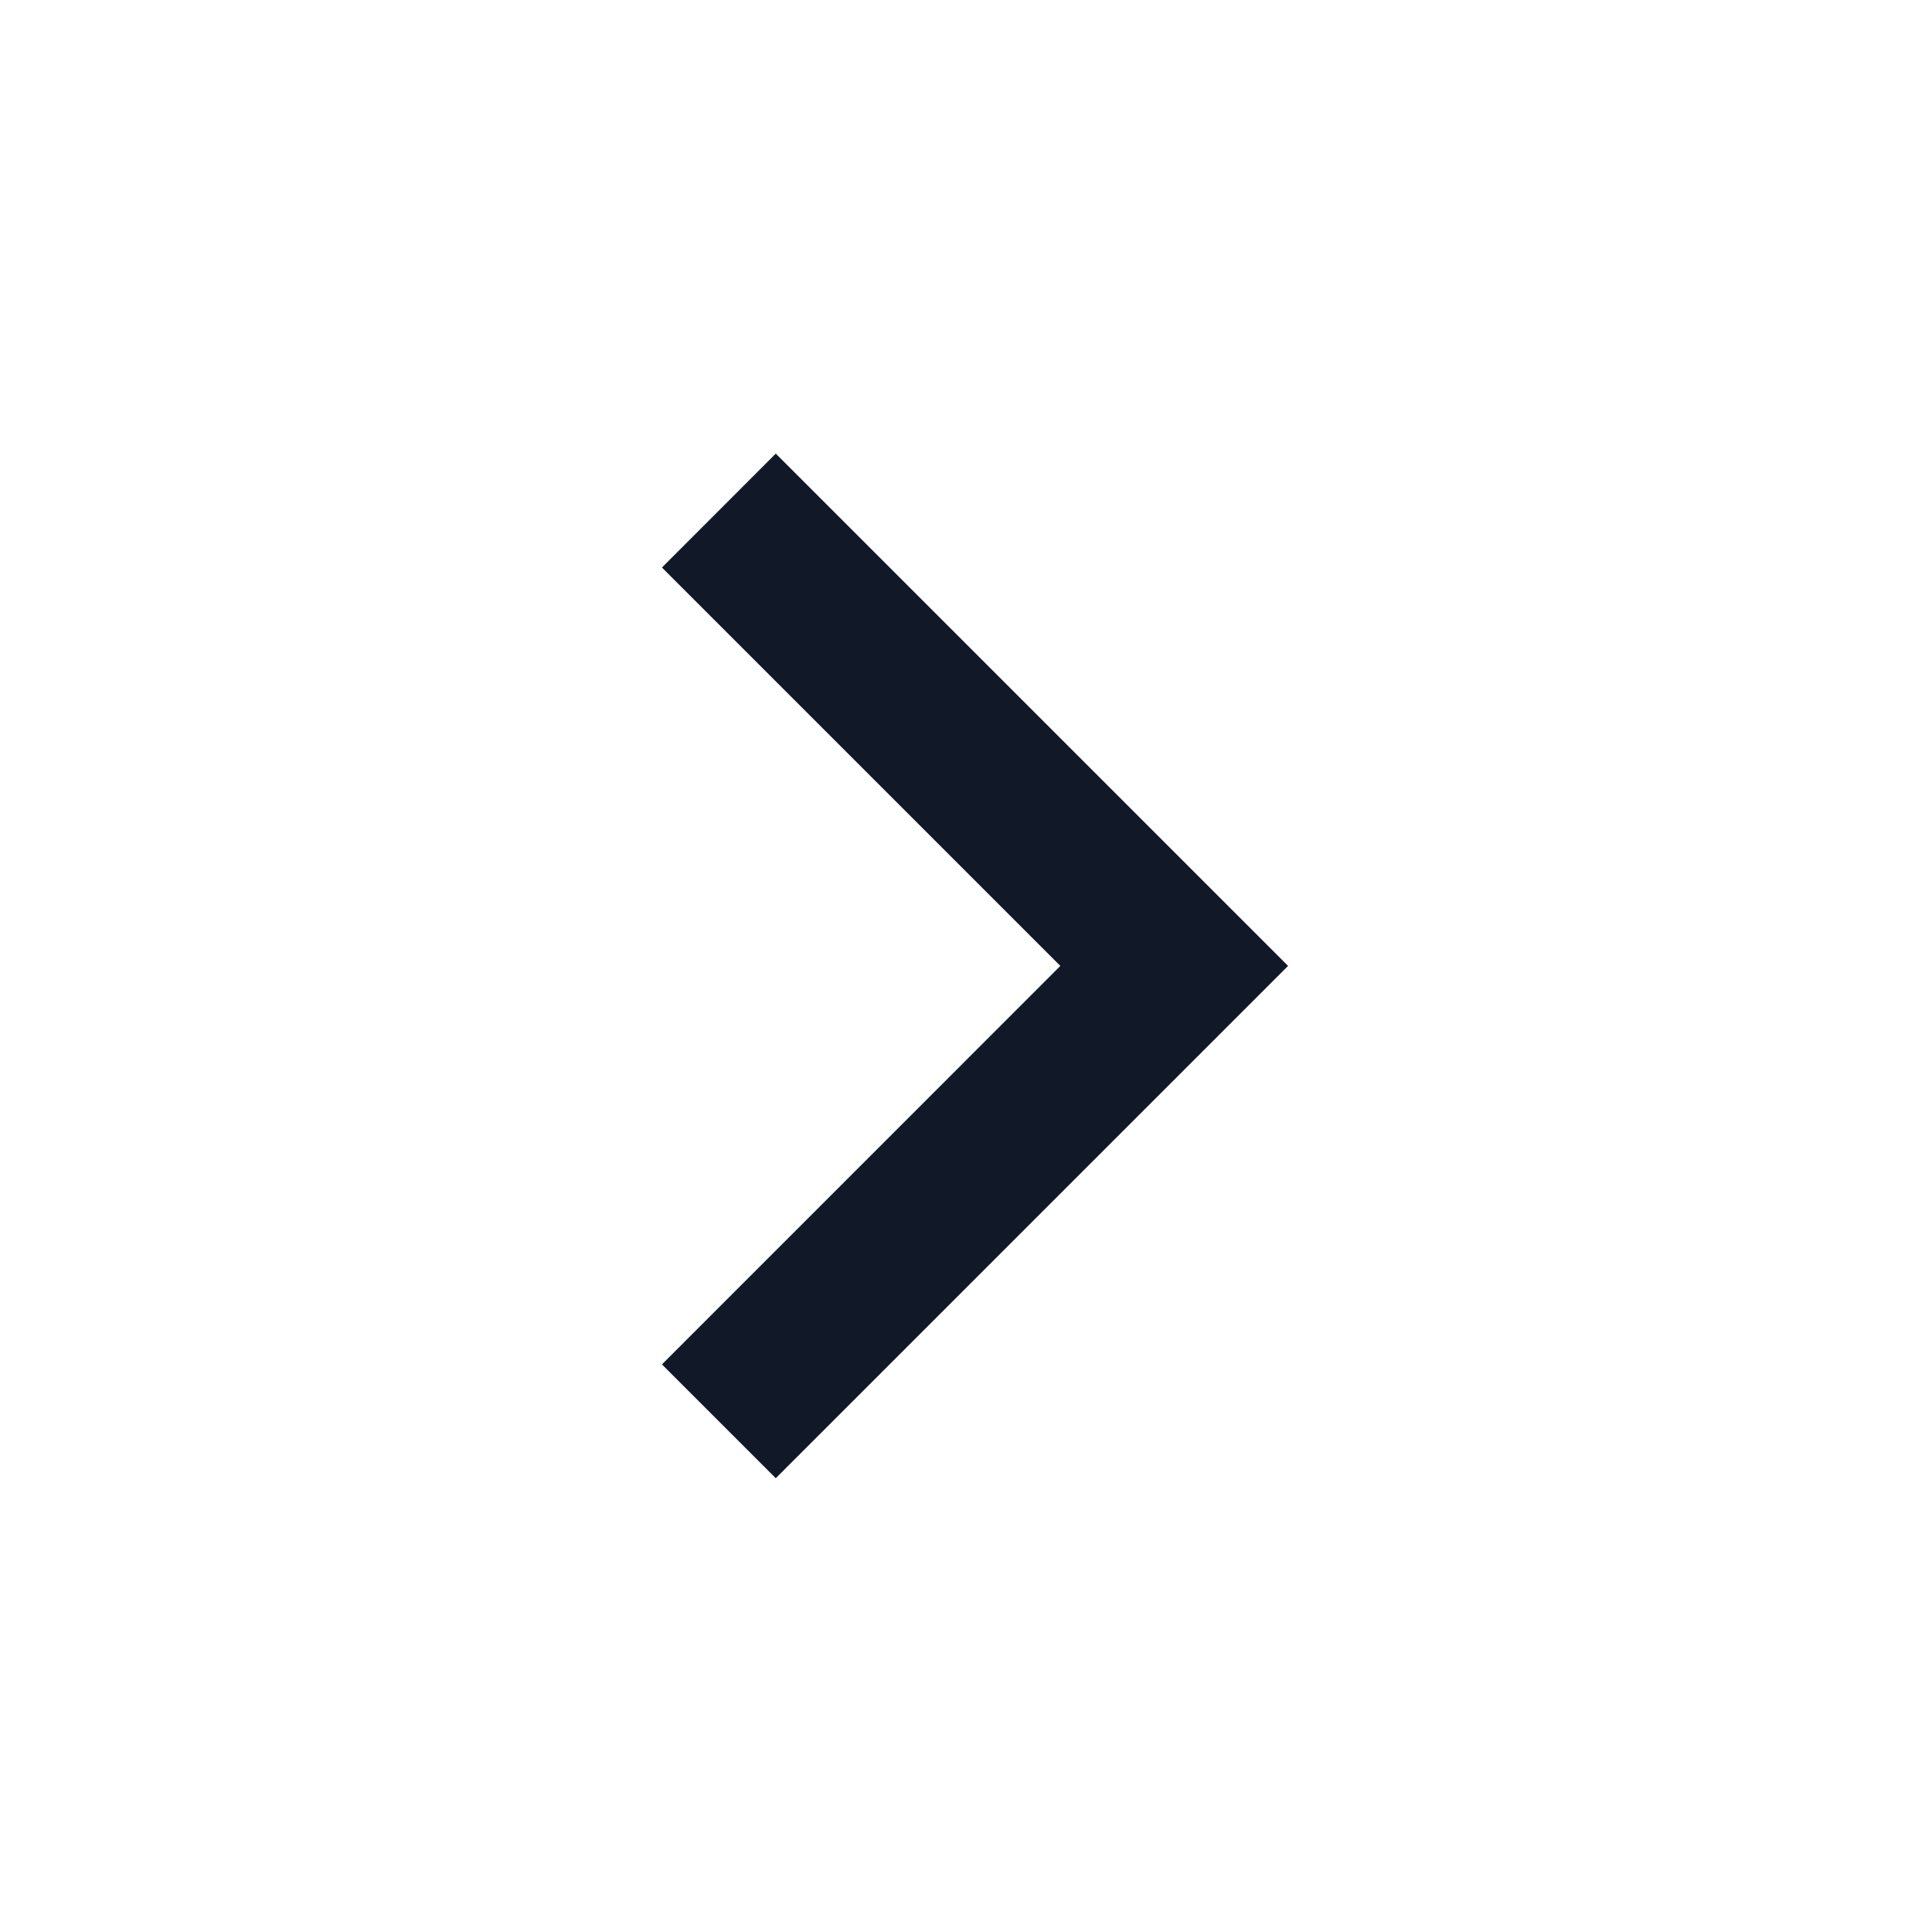 <svg width="24" height="24" viewBox="0 0 24 24" fill="none" xmlns="http://www.w3.org/2000/svg">
<path d="M13.172 11.999L8.223 7.05L9.637 5.635L16.001 11.999L9.637 18.363L8.223 16.949L13.172 11.999Z" fill="#111928"/>
</svg>
